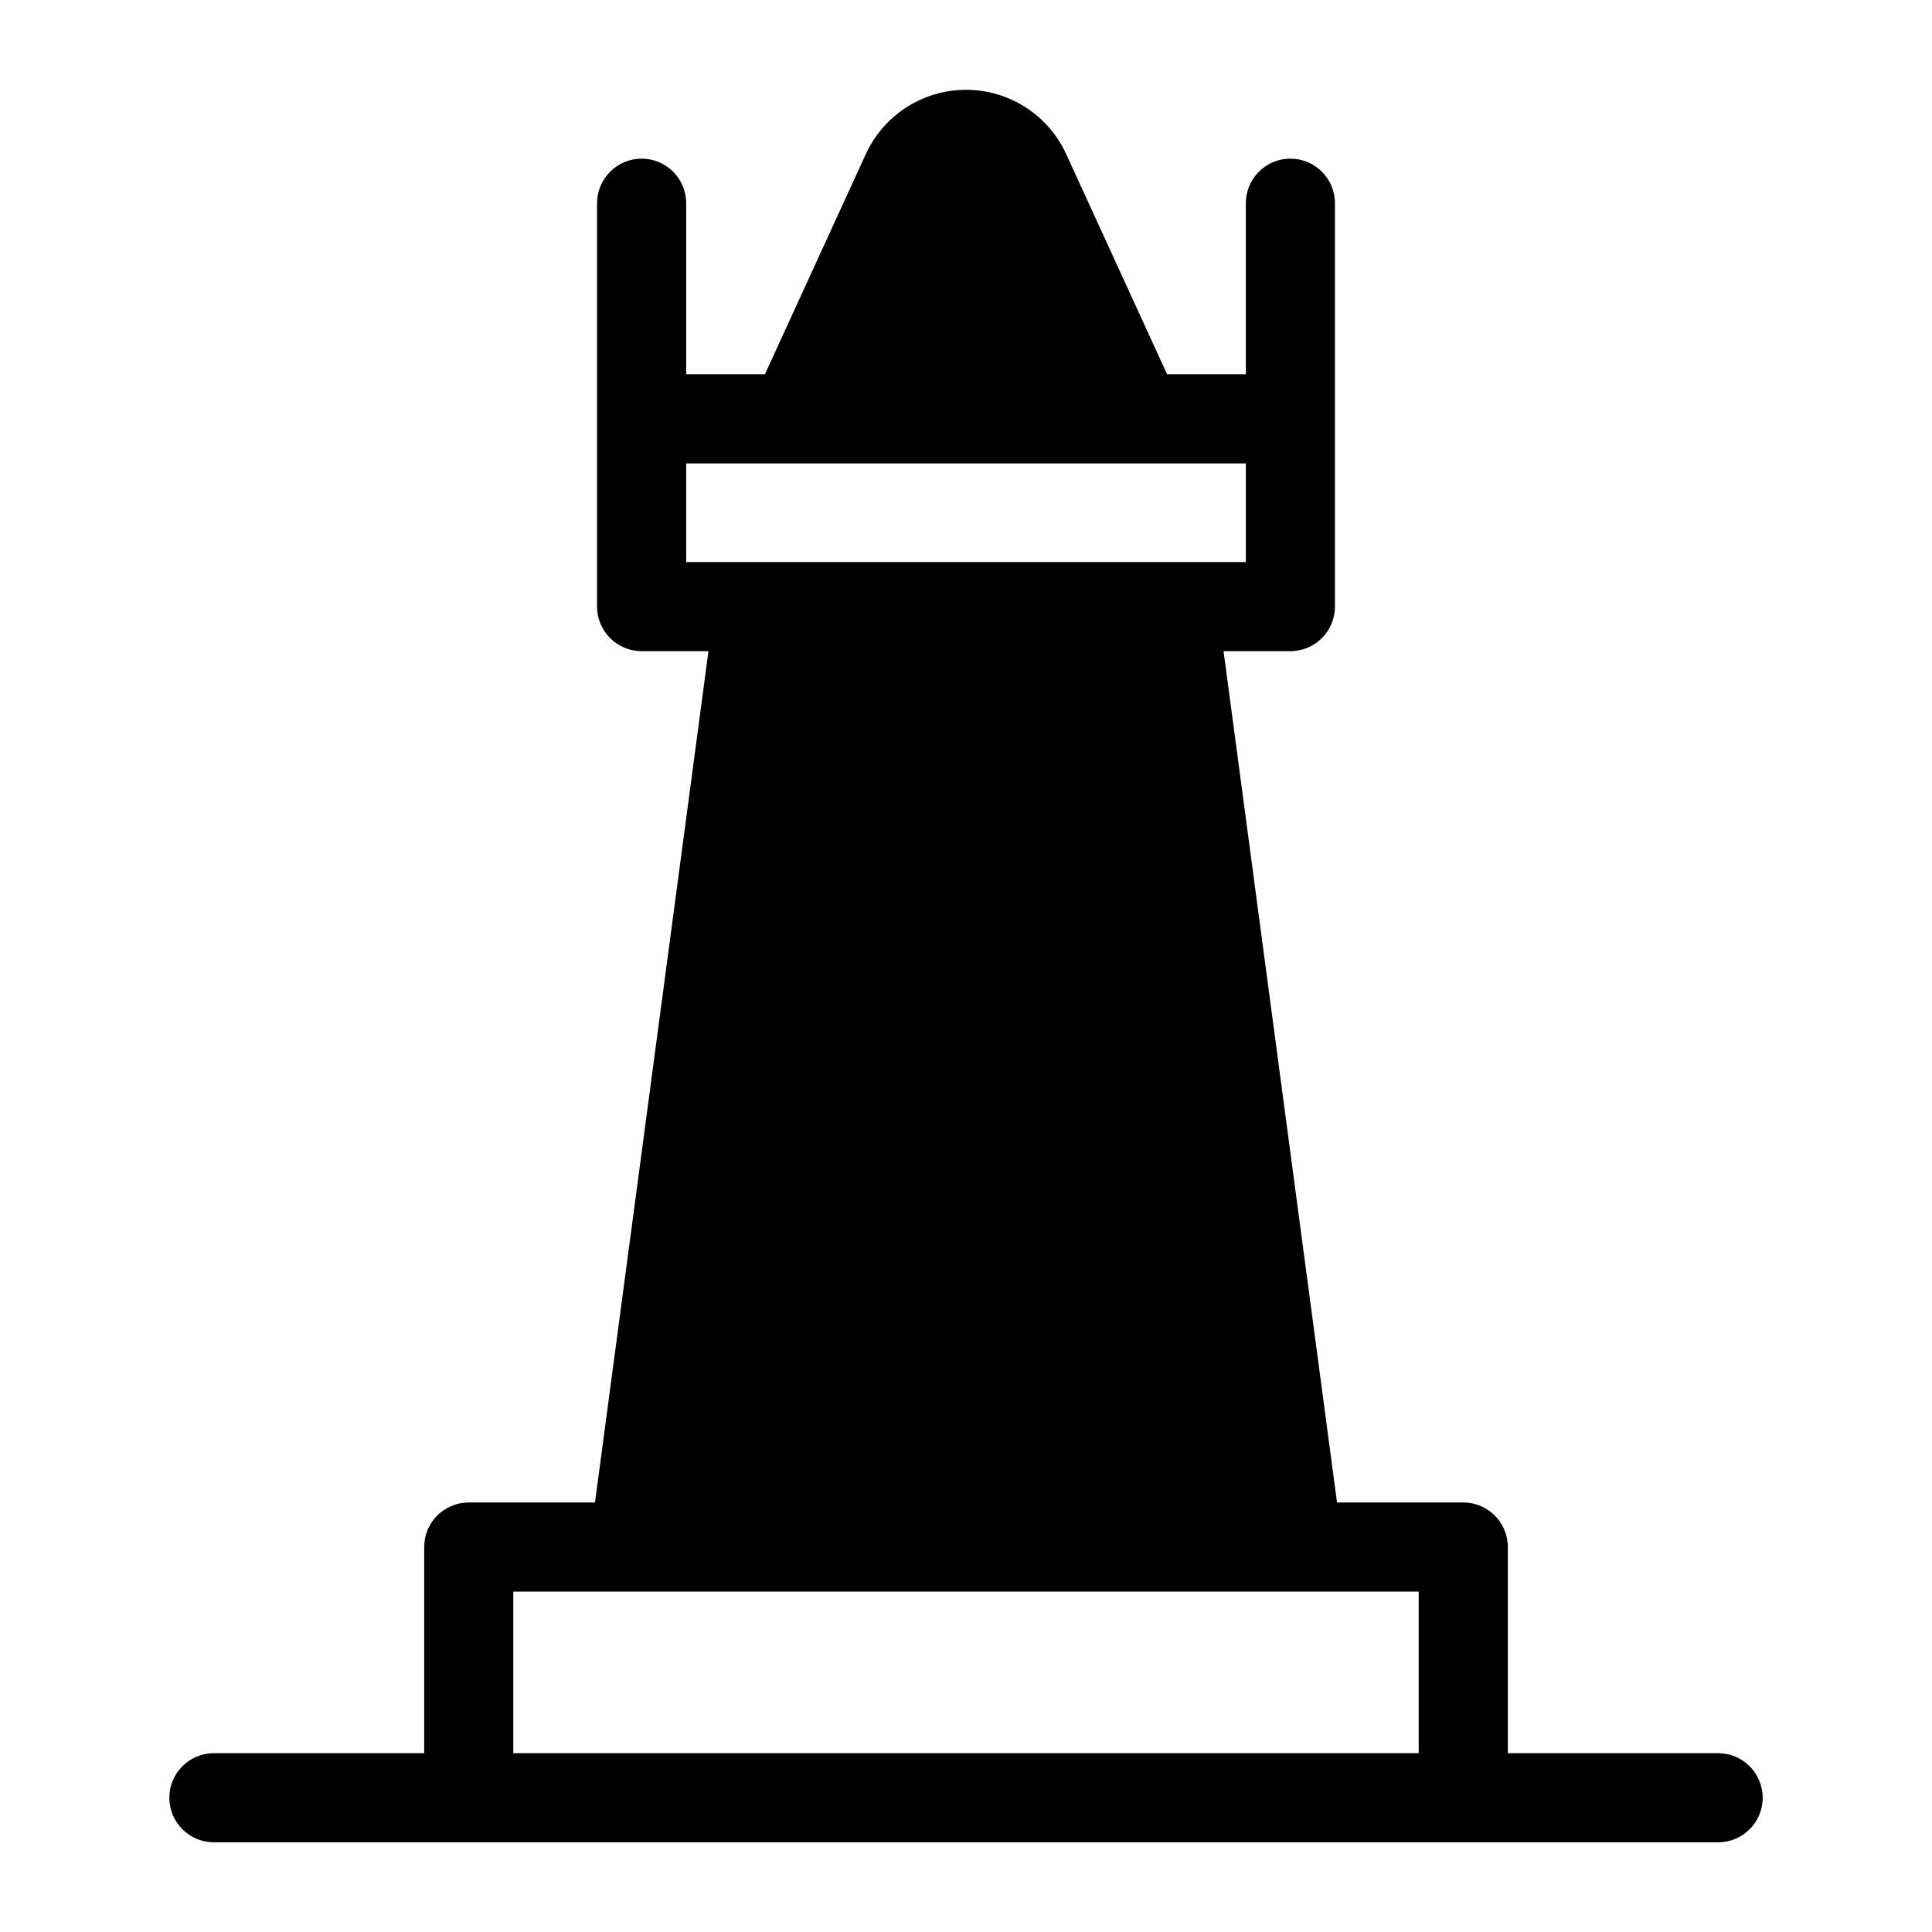 <?xml version="1.0" encoding="UTF-8"?>
<!-- Uploaded to: SVG Repo, www.svgrepo.com, Generator: SVG Repo Mixer Tools -->
<svg fill="#000000" width="800px" height="800px" version="1.1" viewBox="144 144 512 512" xmlns="http://www.w3.org/2000/svg">
 <path d="m599.32 608.61h-55.73v-54.629c0-6.523-5.289-11.809-11.809-11.809h-33.457l-30.07-225.61h17.711c6.519 0 11.809-5.285 11.809-11.809v-106.9c0-6.519-5.289-11.809-11.809-11.809-6.519 0-11.809 5.289-11.809 11.809v45.344h-20.859l-26.766-58.41c-3.129-6.797-8.75-12.137-15.703-14.91-6.949-2.773-14.703-2.773-21.652 0-6.953 2.773-12.57 8.113-15.703 14.91l-26.766 58.41h-20.859v-45.344c0-6.519-5.285-11.809-11.809-11.809-6.519 0-11.809 5.289-11.809 11.809v106.9c0 6.523 5.289 11.809 11.809 11.809h17.711l-30.07 225.61h-33.453c-6.523 0-11.809 5.285-11.809 11.809v54.629h-55.734c-6.523 0-11.809 5.289-11.809 11.809 0 6.523 5.285 11.809 11.809 11.809h398.64c6.523 0 11.809-5.285 11.809-11.809 0-6.519-5.285-11.809-11.809-11.809zm-273.47-315.67v-26.133h148.31v26.133zm194.12 315.67h-239.94v-42.82h239.94z"/>
</svg>